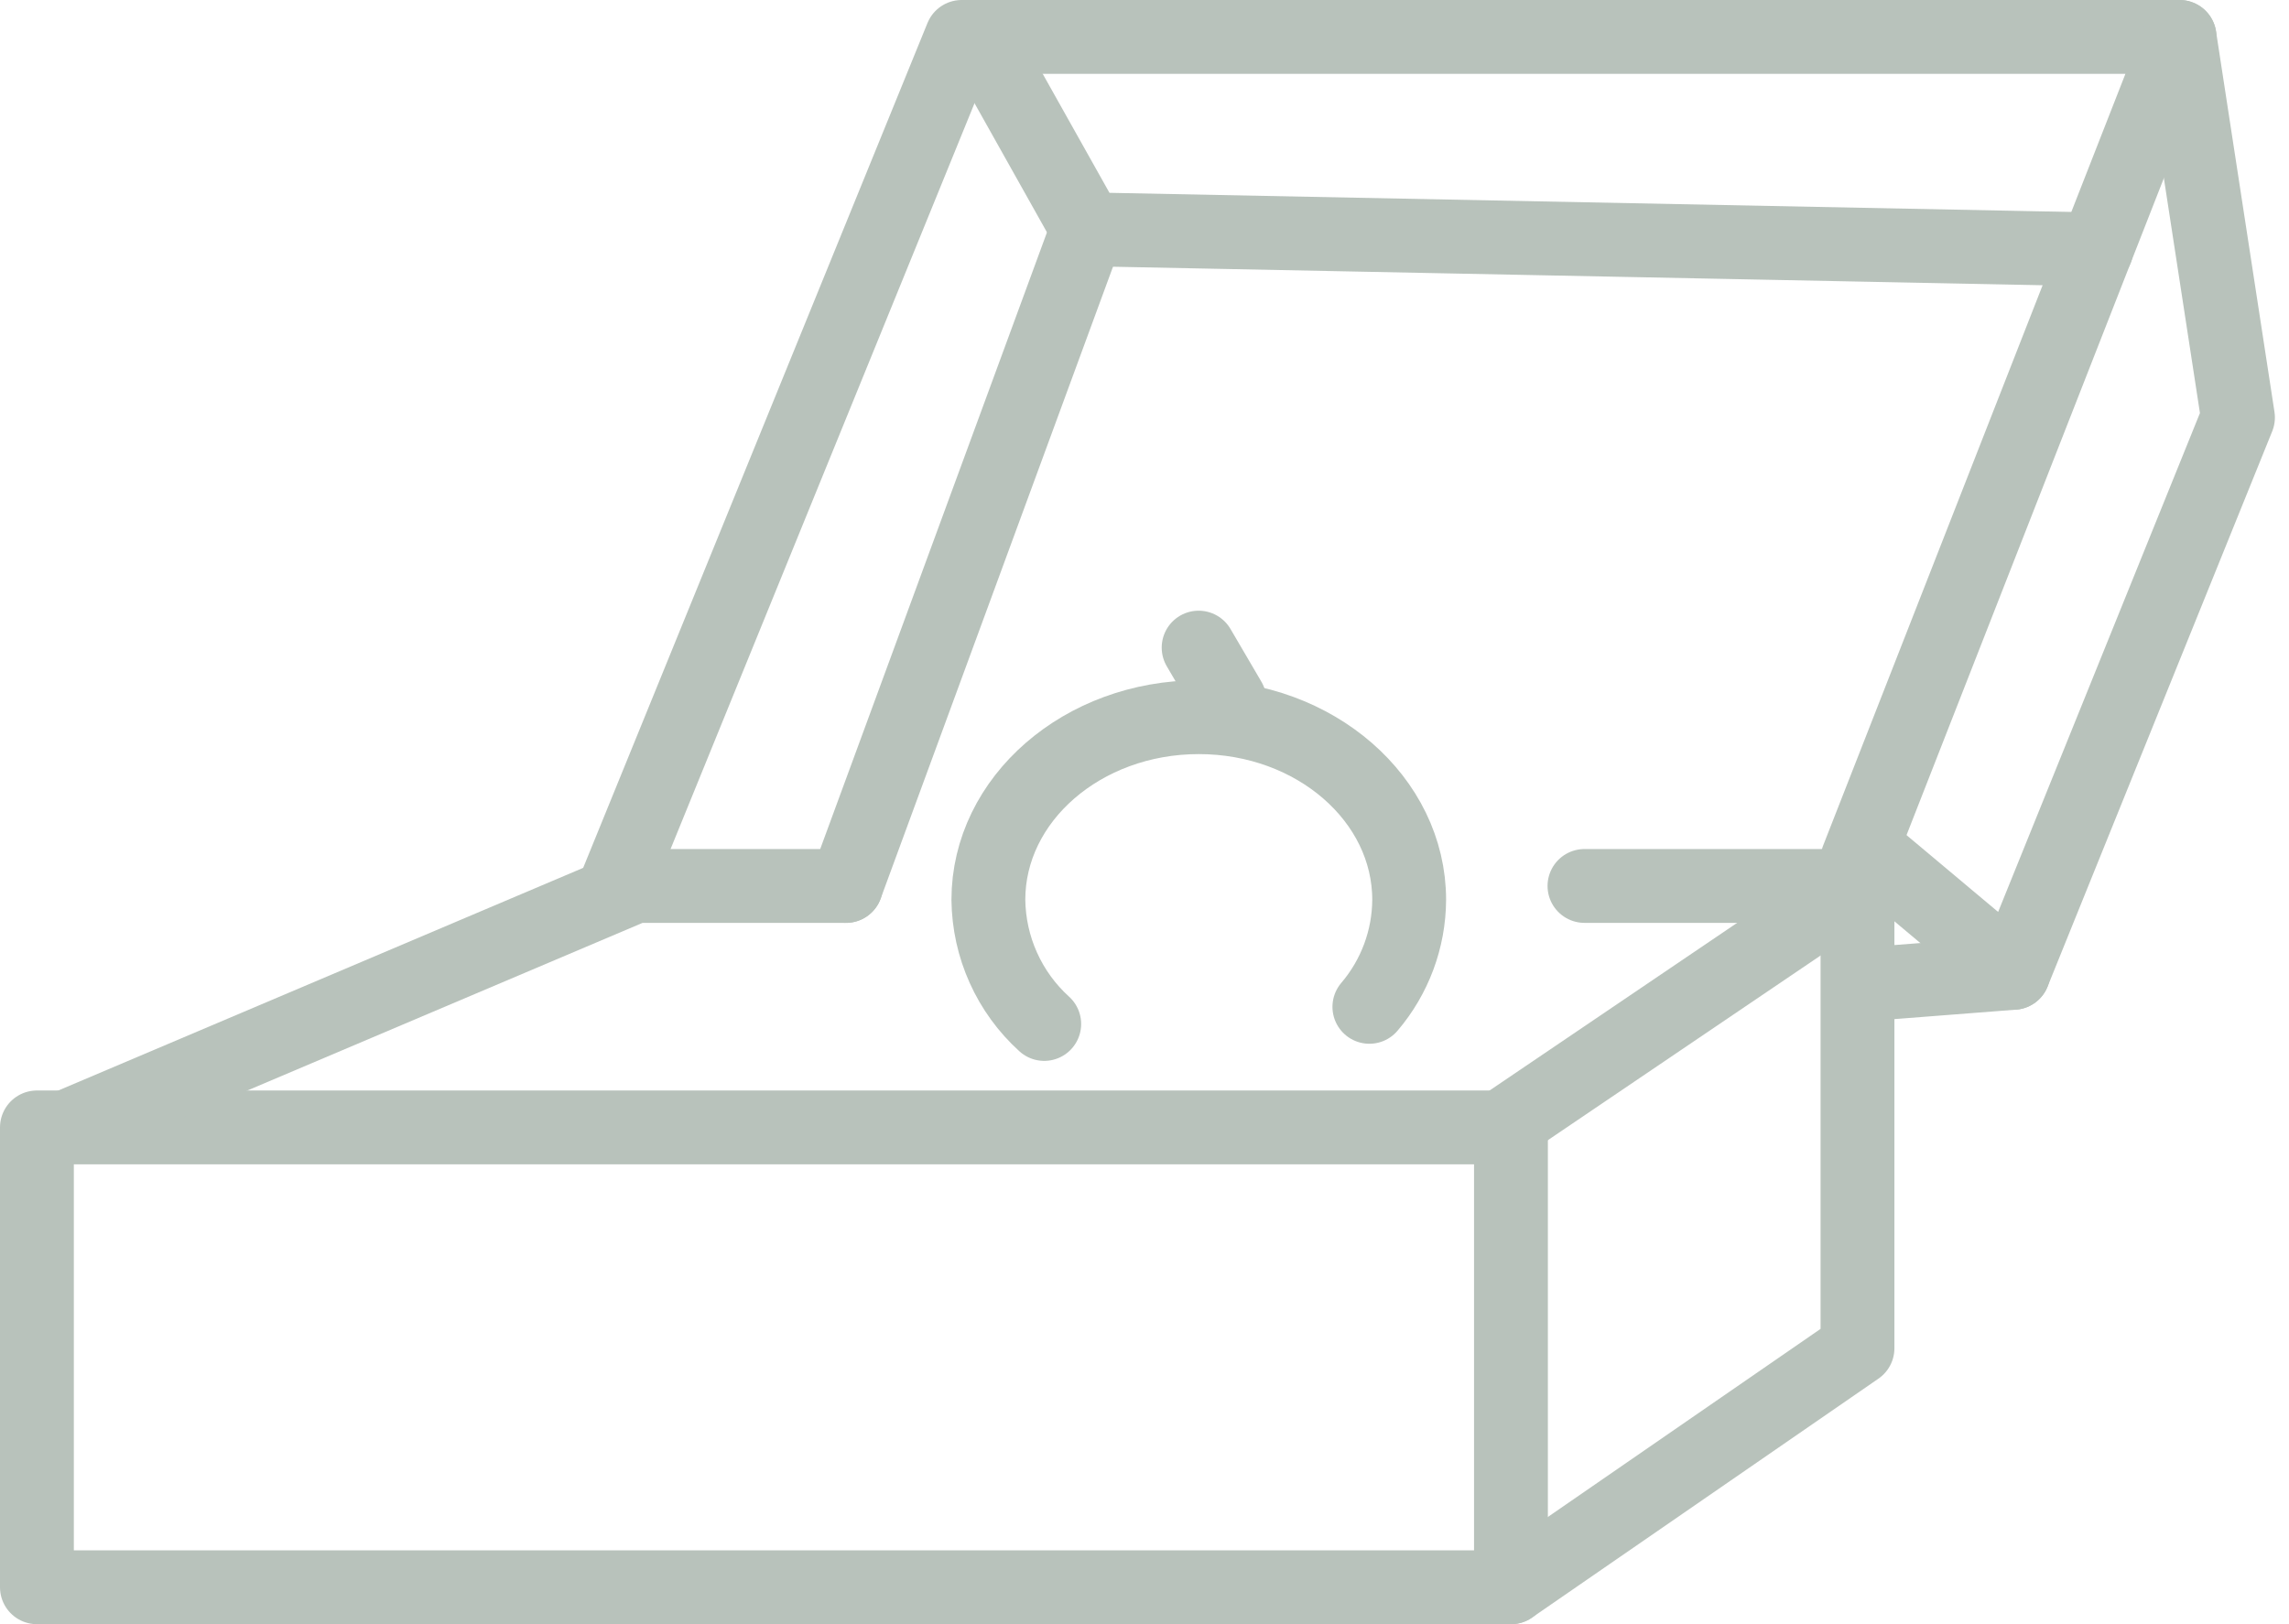 <svg width="62" height="44" viewBox="0 0 62 44" fill="none" xmlns="http://www.w3.org/2000/svg">
<path d="M40.926 30.542H1V43H40.926V30.542Z" stroke="#B8C2BB" stroke-width="2" stroke-linecap="round" stroke-linejoin="round"/>
<path d="M42.917 24.001H50.312V36.525L40.926 43" stroke="#B8C2BB" stroke-width="2" stroke-linecap="round" stroke-linejoin="round"/>
<path d="M1.785 30.541L17.202 24.001H22.914" stroke="#B8C2BB" stroke-width="2" stroke-linecap="round" stroke-linejoin="round"/>
<path d="M50.312 24.001L40.655 30.541" stroke="#B8C2BB" stroke-width="2" stroke-linecap="round" stroke-linejoin="round"/>
<path d="M16.676 24.001L26.048 1H59.035L50.312 23.273" stroke="#B8C2BB" stroke-width="2" stroke-linecap="round" stroke-linejoin="round"/>
<path d="M59.035 1L60.618 11.31L54.533 26.355L51 23.392" stroke="#B8C2BB" stroke-width="2" stroke-linecap="round" stroke-linejoin="round"/>
<path d="M26.535 1L29.459 6.212L56.782 6.756" stroke="#B8C2BB" stroke-width="2" stroke-linecap="round" stroke-linejoin="round"/>
<path d="M22.914 24.001L29.454 6.212" stroke="#B8C2BB" stroke-width="2" stroke-linecap="round" stroke-linejoin="round"/>
<path d="M54.533 26.355L50.698 26.653" stroke="#B8C2BB" stroke-width="2" stroke-linecap="round" stroke-linejoin="round"/>
<path d="M28.284 27.74C27.814 27.314 27.437 26.796 27.177 26.217C26.916 25.639 26.779 25.012 26.771 24.378C26.771 21.647 29.323 19.429 32.47 19.429C35.618 19.429 38.169 21.647 38.169 24.378C38.163 25.441 37.781 26.467 37.091 27.276" stroke="#B8C2BB" stroke-width="2" stroke-linecap="round" stroke-linejoin="round"/>
<path d="M32.466 17.544L33.303 18.973" stroke="#B8C2BB" stroke-width="2" stroke-linecap="round" stroke-linejoin="round"/>
</svg>
